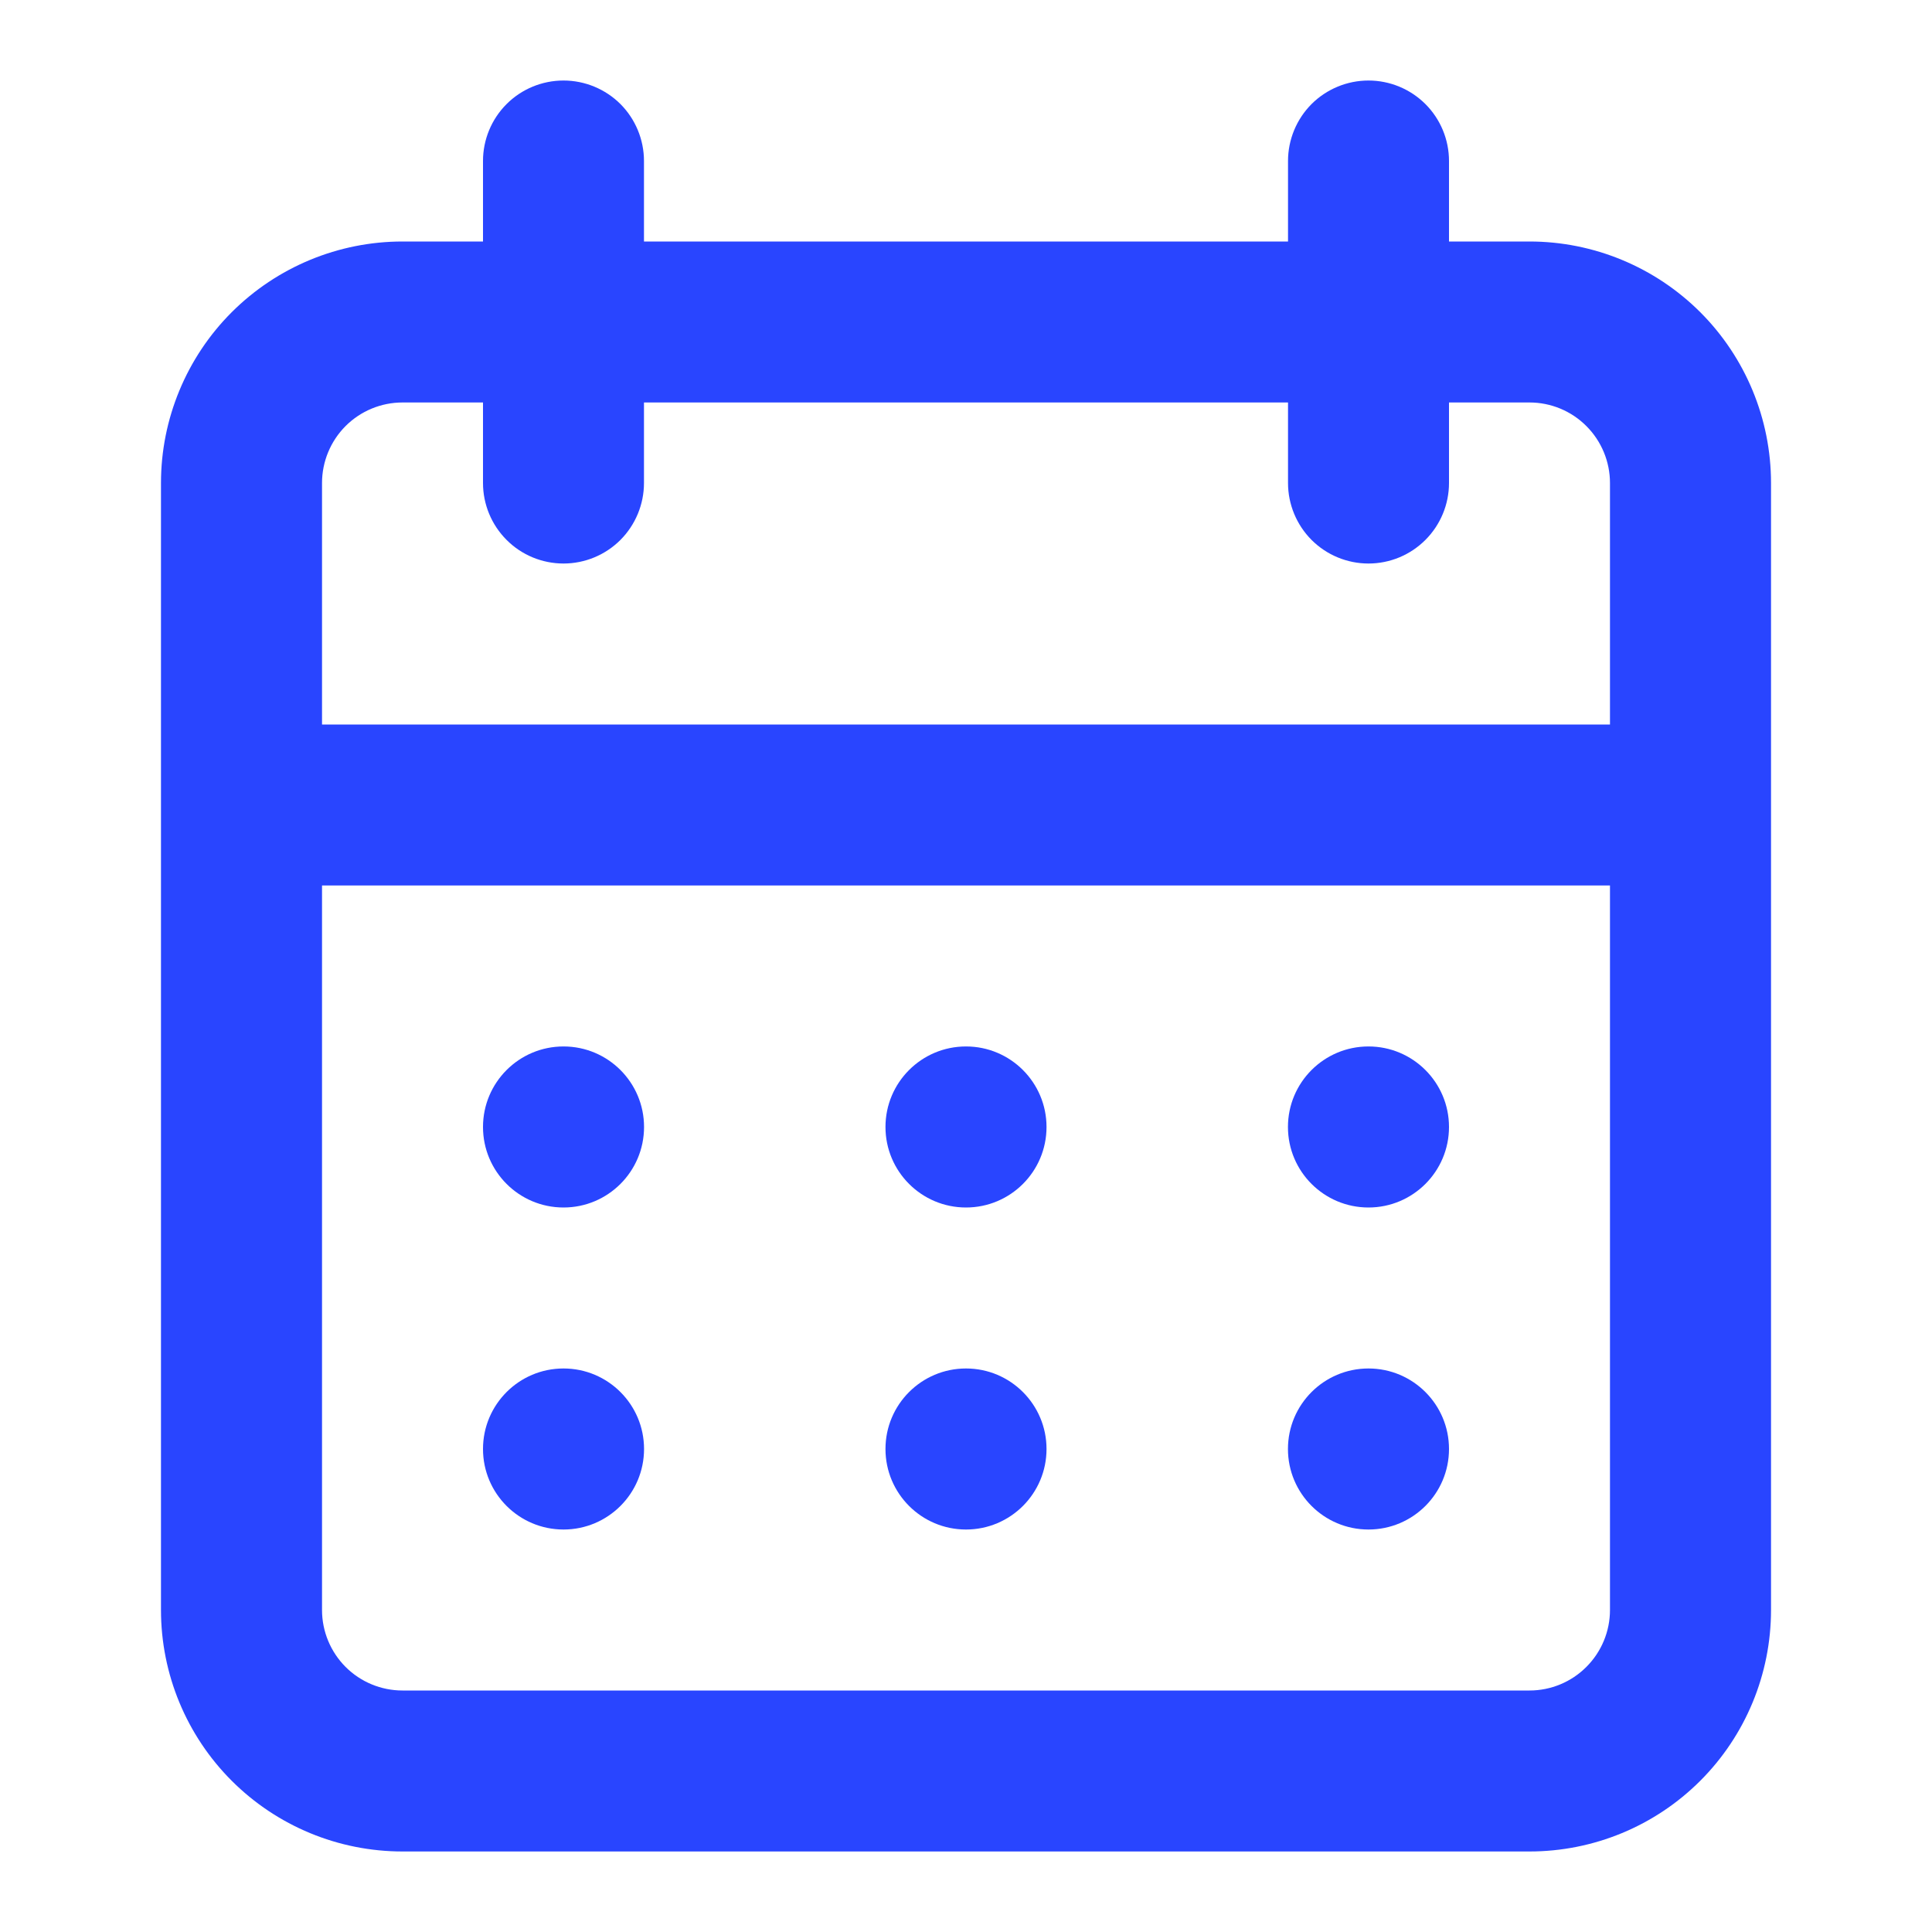 <svg width="28" height="28" viewBox="0 0 28 28" fill="none" xmlns="http://www.w3.org/2000/svg">
<path d="M22.167 3.5H21V2.333C21 2.024 20.877 1.727 20.658 1.508C20.439 1.29 20.143 1.167 19.833 1.167C19.524 1.167 19.227 1.29 19.008 1.508C18.79 1.727 18.667 2.024 18.667 2.333V3.5H9.333V2.333C9.333 2.024 9.21 1.727 8.992 1.508C8.773 1.29 8.476 1.167 8.167 1.167C7.857 1.167 7.56 1.29 7.342 1.508C7.123 1.727 7 2.024 7 2.333V3.5H5.833C4.905 3.5 4.015 3.869 3.358 4.525C2.702 5.181 2.333 6.072 2.333 7V23.333C2.333 24.262 2.702 25.152 3.358 25.808C4.015 26.465 4.905 26.833 5.833 26.833H22.167C23.095 26.833 23.985 26.465 24.642 25.808C25.298 25.152 25.667 24.262 25.667 23.333V7C25.667 6.072 25.298 5.181 24.642 4.525C23.985 3.869 23.095 3.5 22.167 3.5ZM23.333 23.333C23.333 23.643 23.21 23.939 22.991 24.158C22.773 24.377 22.476 24.5 22.167 24.5H5.833C5.524 24.5 5.227 24.377 5.008 24.158C4.79 23.939 4.667 23.643 4.667 23.333V12.833H23.333V23.333ZM23.333 10.5H4.667V7C4.667 6.691 4.79 6.394 5.008 6.175C5.227 5.956 5.524 5.833 5.833 5.833H7V7C7 7.309 7.123 7.606 7.342 7.825C7.56 8.044 7.857 8.167 8.167 8.167C8.476 8.167 8.773 8.044 8.992 7.825C9.21 7.606 9.333 7.309 9.333 7V5.833H18.667V7C18.667 7.309 18.79 7.606 19.008 7.825C19.227 8.044 19.524 8.167 19.833 8.167C20.143 8.167 20.439 8.044 20.658 7.825C20.877 7.606 21 7.309 21 7V5.833H22.167C22.476 5.833 22.773 5.956 22.991 6.175C23.21 6.394 23.333 6.691 23.333 7V10.5Z" fill="#2945FF"/>
<ellipse cx="8.167" cy="16.333" rx="1.167" ry="1.167" fill="#2945FF"/>
<ellipse cx="8.167" cy="21" rx="1.167" ry="1.167" fill="#2945FF"/>
<circle cx="14" cy="16.333" r="1.167" fill="#2945FF"/>
<ellipse cx="14" cy="21" rx="1.167" ry="1.167" fill="#2945FF"/>
<ellipse cx="19.833" cy="16.333" rx="1.167" ry="1.167" fill="#2945FF"/>
<ellipse cx="19.833" cy="21" rx="1.167" ry="1.167" fill="#2945FF"/>
</svg>
